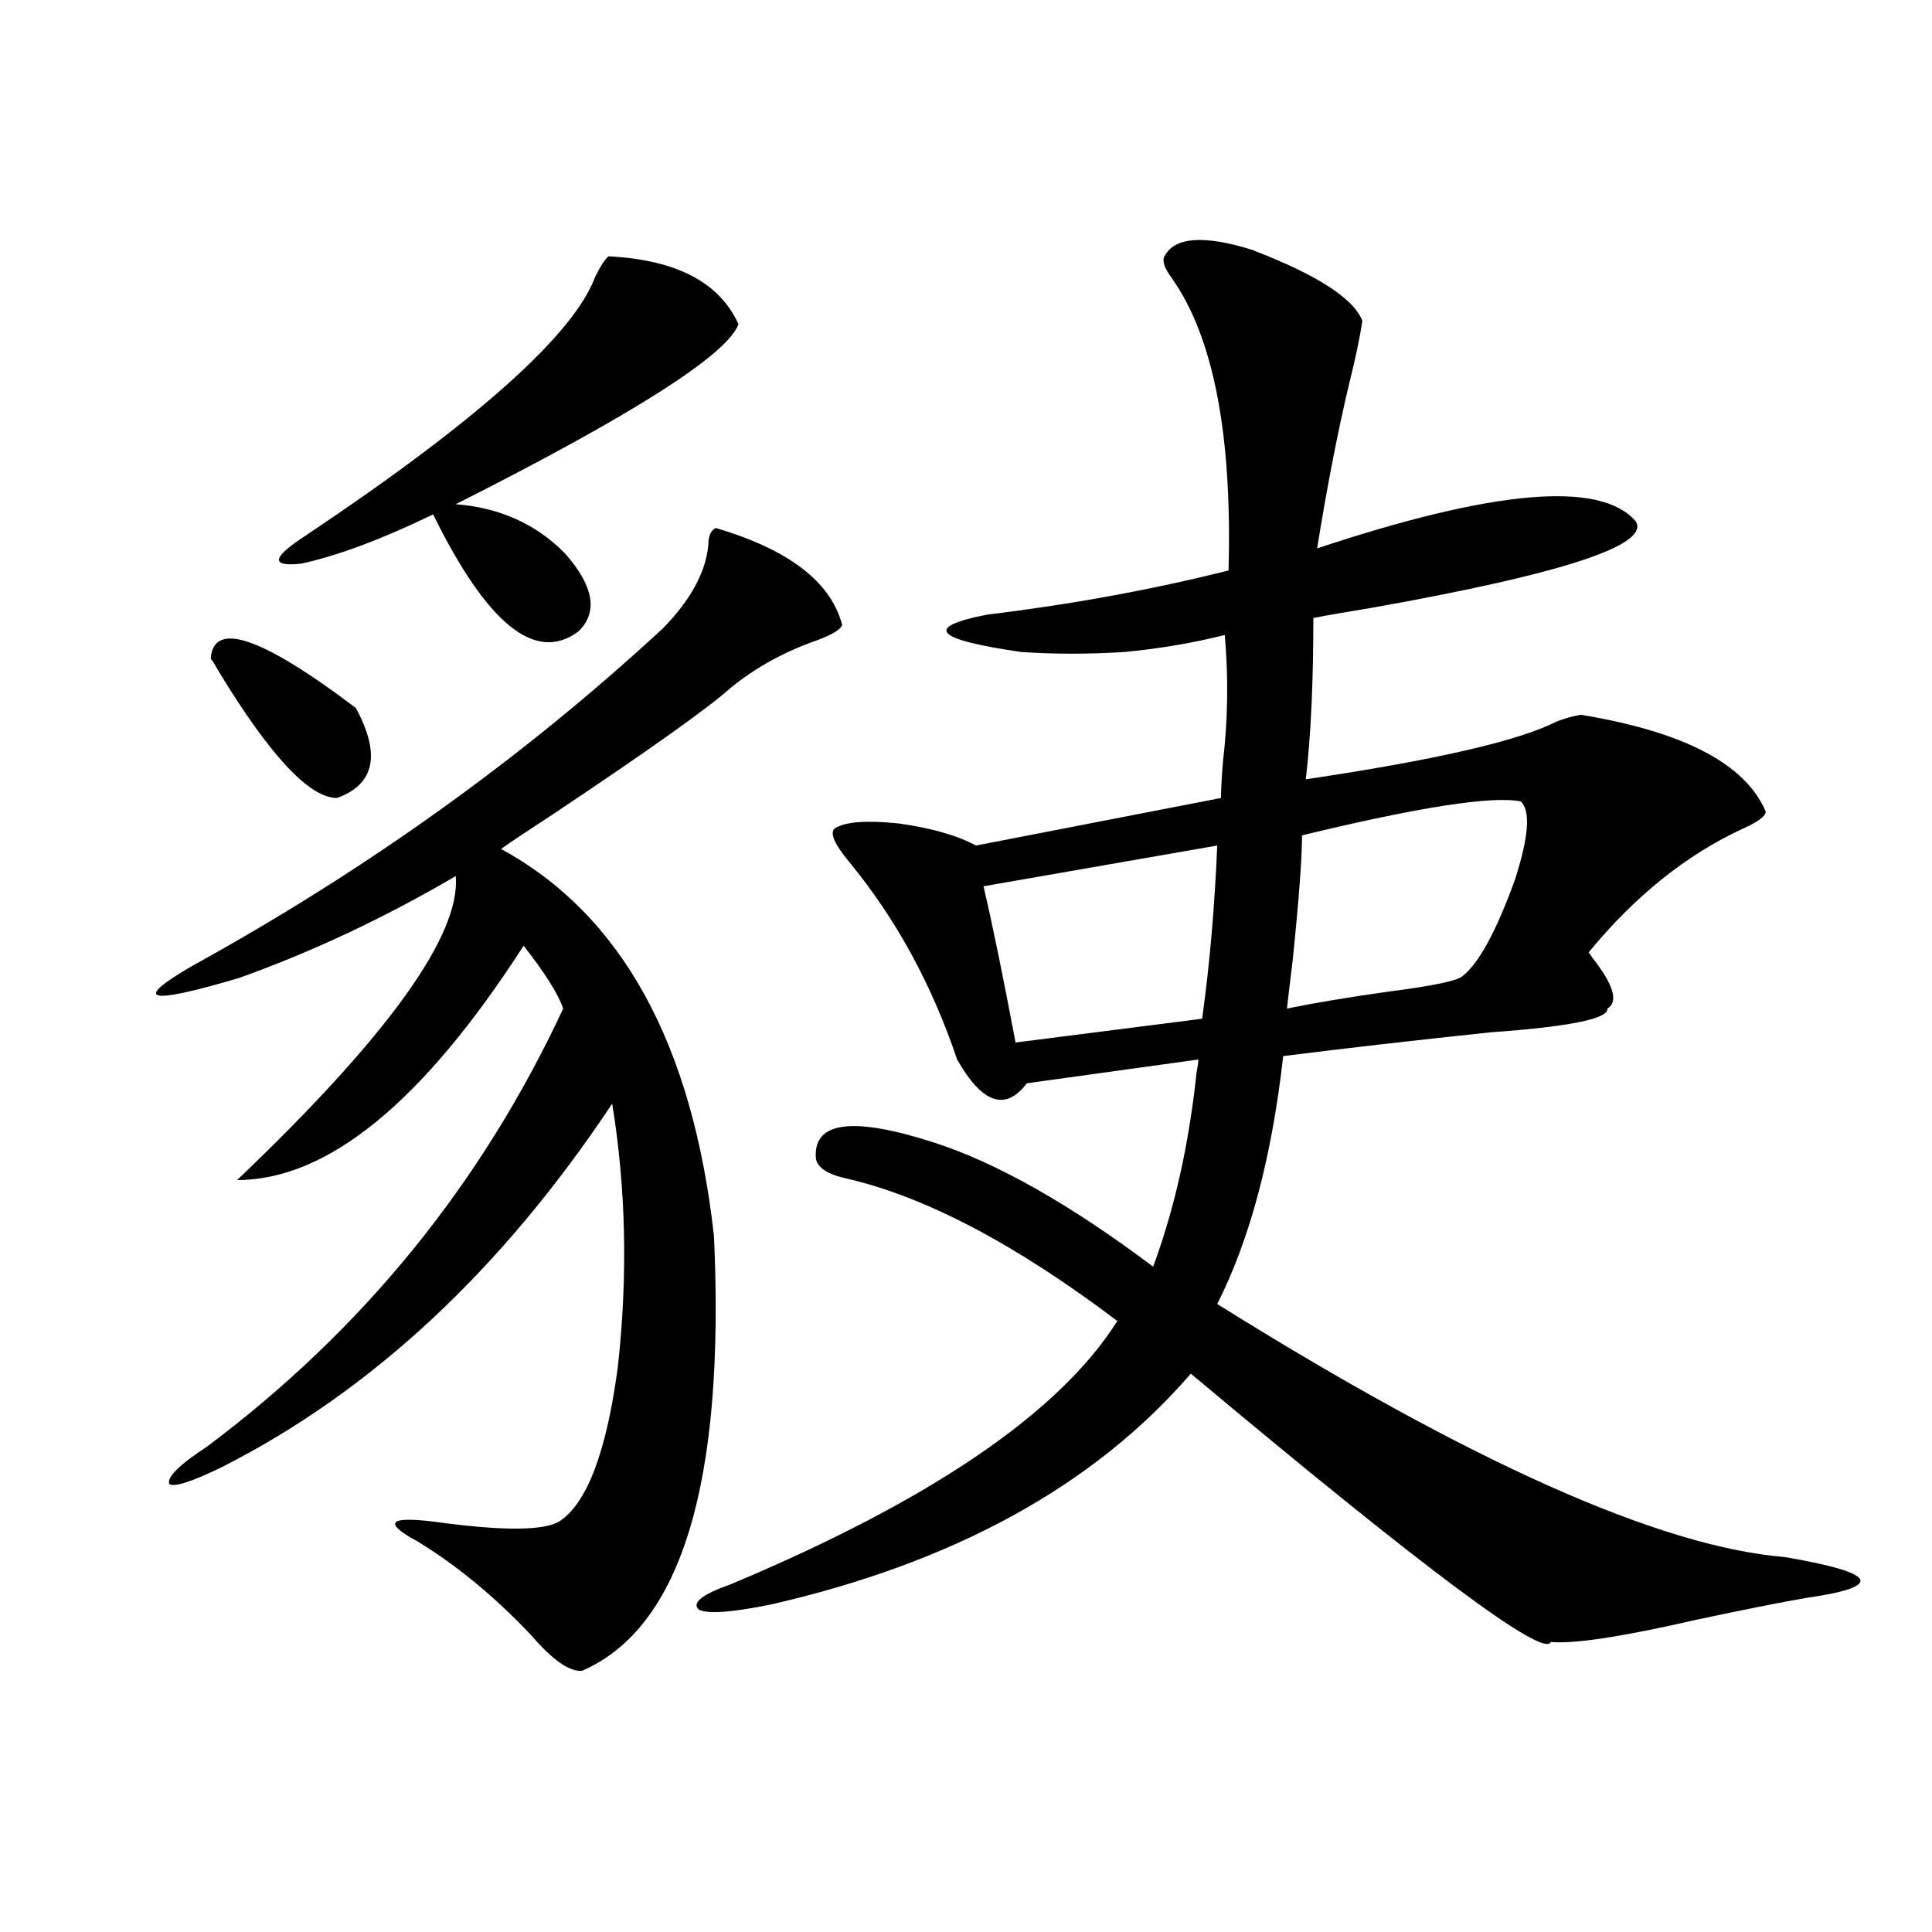 <?xml version="1.0" encoding="utf-8"?>
<!-- Generator: Adobe Illustrator 16.0.0, SVG Export Plug-In . SVG Version: 6.00 Build 0)  -->
<!DOCTYPE svg PUBLIC "-//W3C//DTD SVG 1.1//EN" "http://www.w3.org/Graphics/SVG/1.1/DTD/svg11.dtd">
<svg version="1.1" id="图层_1" xmlns="http://www.w3.org/2000/svg" xmlns:xlink="http://www.w3.org/1999/xlink" x="0px" y="0px"
	 width="1000px" height="1000px" viewBox="0 0 1000 1000" enable-background="new 0 0 1000 1000" xml:space="preserve">
<path d="M370.527,273.293c37.713,11.138,59.511,27.837,65.364,50.098c-0.655,2.349-4.878,4.985-12.683,7.91
	c-16.92,5.864-31.874,14.063-44.877,24.609c-11.707,10.547-42.605,32.52-92.681,65.918c-11.707,7.622-20.487,13.486-26.341,17.578
	c62.438,33.989,99.175,100.786,110.241,200.391c5.854,127.744-16.92,202.726-68.291,225c-6.509,0.577-15.289-5.575-26.341-18.457
	c-18.871-19.912-38.383-36.035-58.535-48.34c-19.512-10.547-14.969-13.76,13.658-9.668c31.859,4.106,51.706,3.818,59.511-0.879
	c14.299-9.365,24.39-36.035,30.243-79.98c5.198-46.87,4.223-92.285-2.927-136.23c-57.239,86.133-124.555,148.838-201.946,188.086
	c-15.609,7.622-24.725,10.547-27.316,8.789c-1.311-3.516,5.198-9.956,19.512-19.336c80.639-60.342,142.101-135.928,184.386-226.758
	c-2.606-7.607-9.436-18.457-20.487-32.52c-52.041,80.859-101.461,121.289-148.289,121.289
	c78.047-74.404,115.76-126.851,113.168-157.324c-37.072,21.685-74.479,39.263-112.192,52.734
	c-47.483,14.063-55.608,12.017-24.39-6.152c90.395-49.795,171.703-108.105,243.896-174.902
	c14.299-14.639,22.104-29.004,23.414-43.066C366.625,277.399,367.921,274.475,370.527,273.293z M109.07,340.969
	c1.296-19.912,26.341-11.426,75.12,25.488c13.003,24.033,9.756,39.551-9.756,46.582c-14.313,0-34.801-21.973-61.462-65.918
	C111.021,343.605,109.711,341.56,109.07,340.969z M314.919,132.668c35.121,1.758,57.56,13.486,67.315,35.156
	c-5.854,15.82-54.633,46.885-146.338,93.164c22.759,1.758,41.615,10.259,56.584,25.488c14.954,17.002,17.226,30.474,6.829,40.43
	c-22.118,16.411-47.163-3.804-75.12-60.645c-26.676,12.896-49.435,21.396-68.291,25.488c-16.265,1.758-15.289-3.213,2.927-14.941
	c88.443-59.175,138.198-103.711,149.265-133.594C310.682,137.941,312.968,134.426,314.919,132.668z M602.717,132.668
	c5.198-9.956,20.152-11.123,44.877-3.516c33.811,12.896,53.002,25.2,57.56,36.914c-1.311,8.789-3.582,19.639-6.829,32.52
	c-5.854,24.609-11.387,53.037-16.585,85.254c91.705-30.459,146.658-35.156,164.874-14.063
	c7.805,12.305-37.728,27.246-136.582,44.824c-14.313,2.349-24.39,4.106-30.243,5.273c0,33.398-1.311,61.235-3.902,83.496
	c66.98-9.956,110.241-19.912,129.753-29.883c4.543-1.758,8.78-2.925,12.683-3.516c53.322,8.789,85.196,25.488,95.607,50.098
	c0,2.349-3.902,5.273-11.707,8.789c-29.268,13.486-55.943,34.868-79.998,64.16c0.641,0.591,1.296,1.47,1.951,2.637
	c11.052,14.063,13.658,22.852,7.805,26.367c0.641,5.273-19.512,9.38-60.486,12.305c-39.023,4.106-74.8,8.213-107.314,12.305
	c-5.854,52.158-17.24,94.922-34.146,128.32c131.369,82.041,229.263,125.684,293.651,130.957c24.055,4.106,37.072,7.91,39.023,11.426
	s-7.164,6.743-27.316,9.668c-13.658,2.335-32.85,6.152-57.56,11.426c-38.383,8.789-63.413,12.594-75.12,11.426
	c-3.262,8.789-65.364-37.49-186.337-138.867c-50.09,58.008-122.604,97.861-217.556,119.531c-20.167,4.093-32.529,4.972-37.072,2.637
	c-3.902-3.516,1.616-7.91,16.585-13.184c103.412-43.354,170.072-88.77,199.995-136.23c-52.682-39.839-99.51-64.448-140.484-73.828
	c-10.411-2.334-15.609-6.152-15.609-11.426c-0.655-18.154,19.832-20.503,61.462-7.031c32.515,10.547,70.242,31.943,113.168,64.16
	c11.052-29.883,18.536-63.281,22.438-100.195c0.641-3.516,0.976-5.85,0.976-7.031l-88.778,12.305
	c-11.066,14.653-23.094,10.547-36.097-12.305c-13.018-38.672-31.554-72.646-55.608-101.953c-7.805-9.365-10.411-15.229-7.805-17.578
	c5.198-3.516,16.25-4.395,33.17-2.637c16.905,2.349,30.243,6.152,39.999,11.426l126.826-24.609c0-4.092,0.32-10.244,0.976-18.457
	c2.592-21.67,2.927-43.643,0.976-65.918c-16.265,4.106-33.505,7.031-51.706,8.789c-18.871,1.182-36.752,1.182-53.657,0
	c-44.877-6.44-50.73-12.881-17.561-19.336c43.566-5.273,85.196-12.881,124.875-22.852c1.951-70.313-7.805-120.698-29.268-151.172
	C602.717,138.82,601.406,135.017,602.717,132.668z M630.033,437.648l-120.973,21.094c4.543,19.336,10.076,46.294,16.585,80.859
	l96.583-12.305C626.131,499.172,628.723,469.289,630.033,437.648z M787.103,414.797c-14.969-2.925-52.682,2.939-113.168,17.578
	c0,11.729-1.631,33.398-4.878,65.039c-1.311,10.547-2.286,18.76-2.927,24.609c14.299-2.925,31.859-5.85,52.682-8.789
	c22.759-2.925,35.441-5.562,38.048-7.91c8.445-6.44,17.561-23.14,27.316-50.098C791.325,432.966,792.301,419.494,787.103,414.797z"
	/>
</svg>
